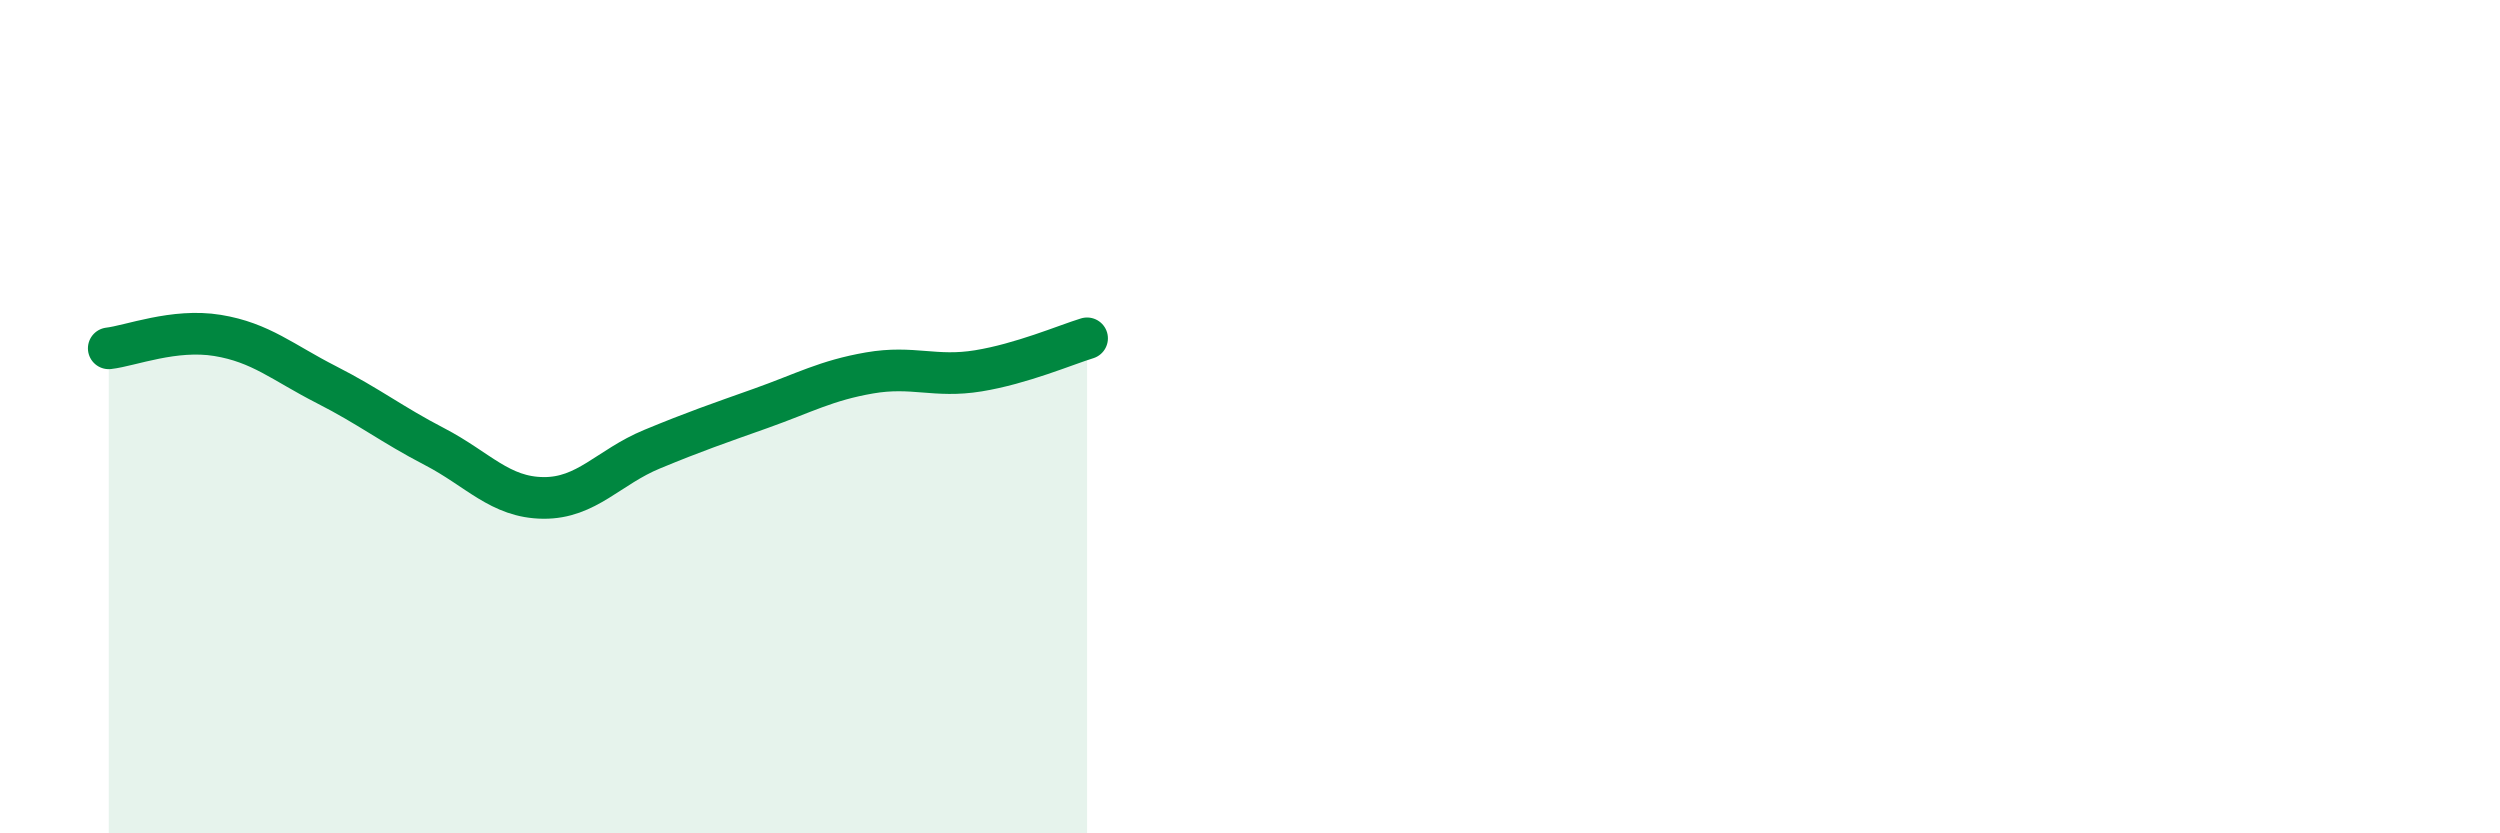 
    <svg width="60" height="20" viewBox="0 0 60 20" xmlns="http://www.w3.org/2000/svg">
      <path
        d="M 2.61,8.36 C 3.13,8.3 4.18,7.88 5.22,8.05 C 6.26,8.22 6.79,8.7 7.83,9.23 C 8.87,9.76 9.39,10.18 10.43,10.72 C 11.47,11.26 12,11.94 13.04,11.95 C 14.08,11.96 14.61,11.21 15.65,10.78 C 16.69,10.35 17.22,10.17 18.26,9.8 C 19.3,9.43 19.83,9.13 20.87,8.95 C 21.91,8.77 22.44,9.07 23.48,8.9 C 24.52,8.73 25.57,8.28 26.09,8.12L26.09 20L2.61 20Z"
        fill="#008740"
        opacity="0.1"
        stroke-linecap="round"
        stroke-linejoin="round"
      />
      <path
        d="M 2.61,8.36 C 3.13,8.3 4.18,7.88 5.22,8.05 C 6.26,8.22 6.79,8.7 7.83,9.23 C 8.87,9.76 9.39,10.18 10.43,10.72 C 11.47,11.26 12,11.94 13.04,11.95 C 14.08,11.96 14.61,11.21 15.65,10.78 C 16.69,10.35 17.22,10.17 18.26,9.8 C 19.3,9.43 19.83,9.13 20.87,8.95 C 21.91,8.77 22.44,9.07 23.48,8.9 C 24.52,8.73 25.57,8.28 26.09,8.12"
        stroke="#008740"
        stroke-width="1"
        fill="none"
        stroke-linecap="round"
        stroke-linejoin="round"
      />
    </svg>
  